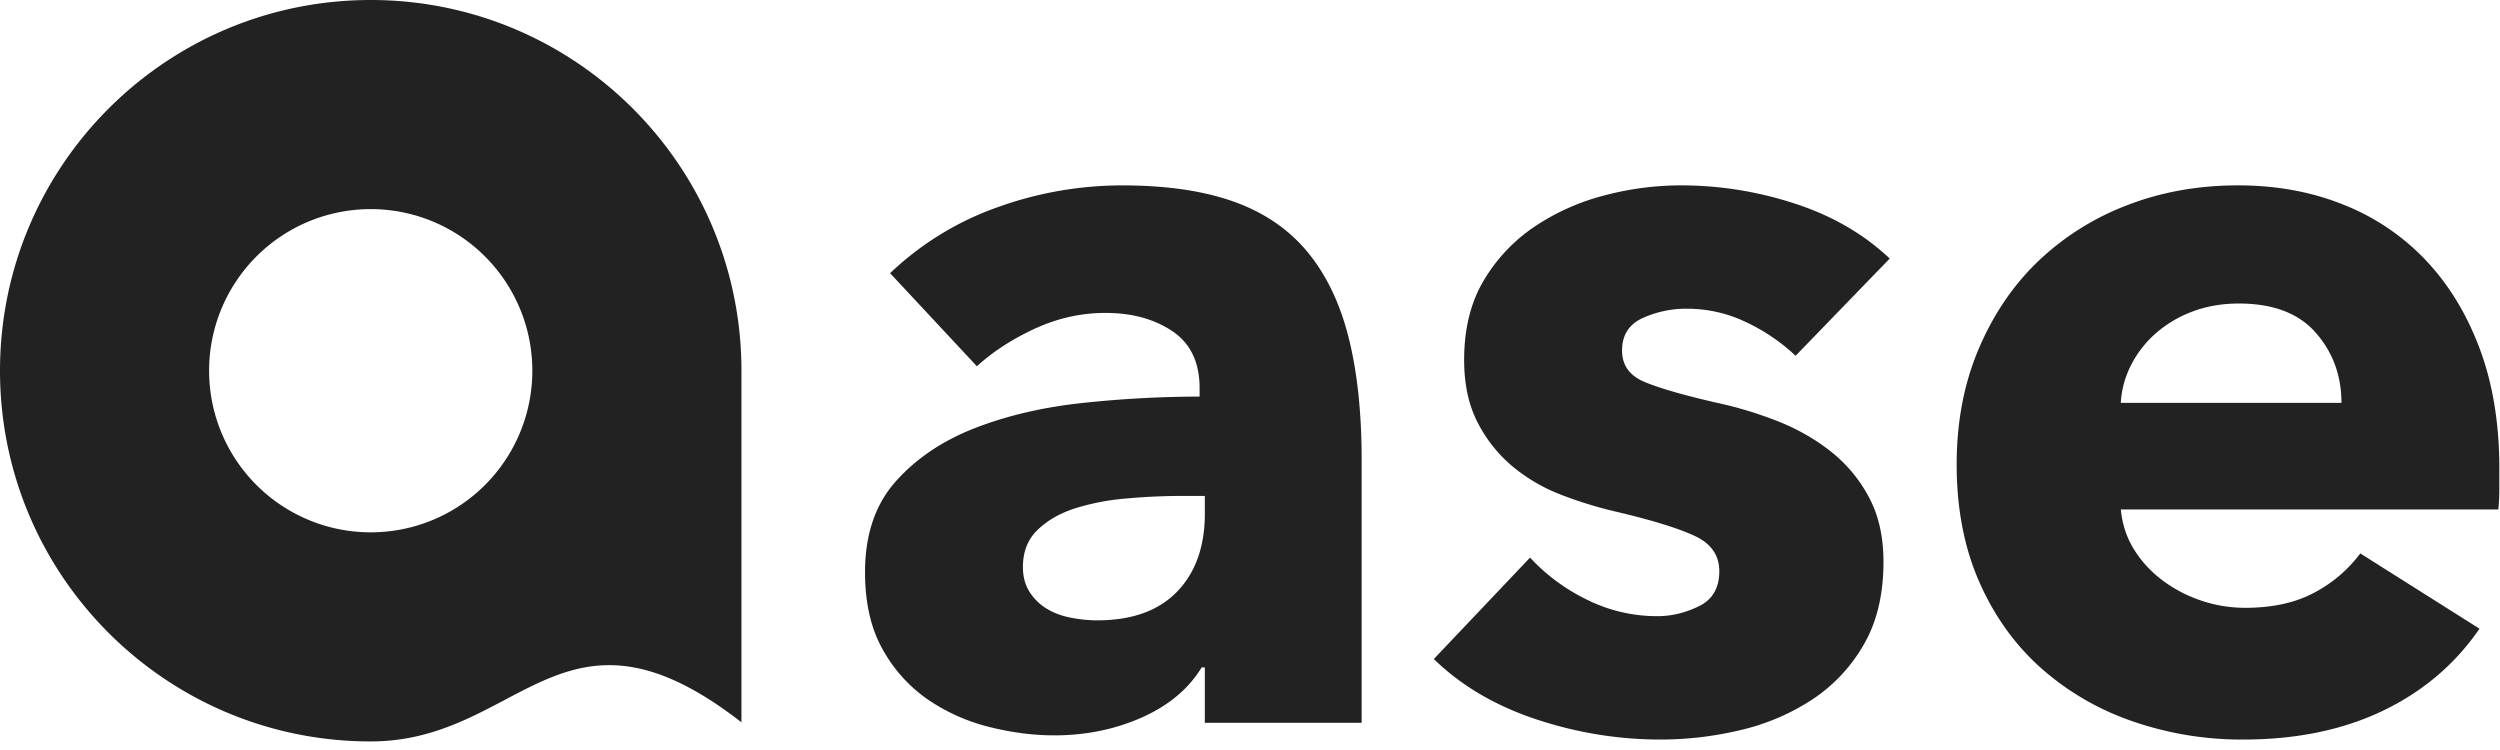 <svg xmlns="http://www.w3.org/2000/svg" width="90" height="27" fill="none" viewBox="0 0 90 27"><path fill="#222" fill-rule="evenodd" d="M18.176 25.195c-1.375.725-2.839 1.497-4.83 1.497C5.976 26.692 0 20.717 0 13.346 0 5.976 5.975 0 13.346 0c7.37 0 13.346 5.975 13.346 13.346v12.658c-4.057-3.16-6.157-2.053-8.516-.81Zm.988-11.849a5.818 5.818 0 1 1-11.636 0 5.818 5.818 0 0 1 11.636 0ZM43.374 17.853h-.79c-.678 0-1.361.031-2.052.094a8.433 8.433 0 0 0-1.844.358c-.54.175-.985.433-1.336.771-.352.34-.527.784-.527 1.337 0 .351.081.652.244.903.163.251.37.452.621.602.251.15.54.258.866.32.327.063.64.094.941.094 1.255 0 2.215-.345 2.88-1.035s.997-1.625.997-2.804v-.64Zm-11.33-8.018a10.81 10.81 0 0 1 3.858-2.371 13.22 13.22 0 0 1 4.499-.79c1.58 0 2.917.194 4.009.583 1.091.389 1.976.99 2.653 1.806.678.816 1.174 1.845 1.487 3.087.314 1.242.47 2.717.47 4.423v9.448h-5.646v-1.995h-.113c-.476.778-1.198 1.38-2.164 1.807-.966.427-2.014.64-3.143.64-.753 0-1.53-.1-2.334-.301a6.834 6.834 0 0 1-2.202-.979 5.3 5.3 0 0 1-1.637-1.807c-.427-.752-.64-1.681-.64-2.785 0-1.355.37-2.447 1.11-3.275.74-.828 1.694-1.468 2.86-1.92 1.168-.452 2.467-.753 3.897-.903a39.91 39.91 0 0 1 4.178-.226v-.301c0-.929-.326-1.613-.978-2.052-.653-.439-1.456-.659-2.41-.659-.878 0-1.725.189-2.54.565-.816.377-1.512.828-2.09 1.355l-3.124-3.35Zm32.599 2.974a6.875 6.875 0 0 0-1.77-1.205 4.883 4.883 0 0 0-2.145-.49 3.77 3.77 0 0 0-1.6.34c-.49.226-.734.614-.734 1.167 0 .527.27.903.81 1.129.539.226 1.41.477 2.615.753.703.15 1.412.364 2.127.64.715.276 1.362.64 1.939 1.091a5.223 5.223 0 0 1 1.392 1.657c.352.652.528 1.43.528 2.333 0 1.18-.239 2.177-.716 2.993a5.863 5.863 0 0 1-1.863 1.976 8.036 8.036 0 0 1-2.578 1.092 12.38 12.38 0 0 1-2.861.339c-1.531 0-3.03-.245-4.499-.734-1.468-.49-2.691-1.211-3.67-2.165l3.463-3.651a6.923 6.923 0 0 0 2.033 1.506 5.648 5.648 0 0 0 2.56.602c.502 0 .997-.12 1.487-.358.489-.238.734-.659.734-1.26 0-.578-.302-1.005-.904-1.28-.602-.277-1.543-.565-2.823-.866a14.586 14.586 0 0 1-1.957-.603 6.216 6.216 0 0 1-1.75-1.016 5.058 5.058 0 0 1-1.262-1.581c-.326-.627-.49-1.38-.49-2.259 0-1.129.24-2.089.716-2.88a6.059 6.059 0 0 1 1.845-1.938 8.2 8.2 0 0 1 2.503-1.11 10.799 10.799 0 0 1 2.729-.358c1.405 0 2.78.22 4.122.659 1.342.439 2.478 1.098 3.406 1.976l-3.388 3.5Zm19.649 1.694c0-.979-.308-1.82-.922-2.522-.615-.703-1.537-1.054-2.767-1.054-.602 0-1.154.094-1.656.282a4.29 4.29 0 0 0-1.318.772 3.816 3.816 0 0 0-.903 1.148 3.36 3.36 0 0 0-.377 1.374h7.943Zm5.684 2.371v.753c0 .251-.013.49-.038.715H76.35c.05.527.207 1.004.47 1.43.264.427.603.798 1.017 1.111.414.314.879.559 1.393.734a4.916 4.916 0 0 0 1.6.264c.979 0 1.807-.182 2.484-.546a4.915 4.915 0 0 0 1.656-1.412l4.292 2.71c-.879 1.28-2.04 2.265-3.482 2.956-1.443.69-3.118 1.035-5.025 1.035a11.99 11.99 0 0 1-3.99-.66 9.689 9.689 0 0 1-3.294-1.919c-.941-.84-1.682-1.876-2.221-3.105-.54-1.23-.81-2.635-.81-4.216 0-1.531.264-2.918.791-4.16s1.242-2.296 2.146-3.162a9.565 9.565 0 0 1 3.2-2.014c1.229-.476 2.559-.715 3.99-.715 1.38 0 2.647.232 3.801.696a8.275 8.275 0 0 1 2.974 2.014c.828.879 1.474 1.945 1.939 3.2.464 1.255.696 2.685.696 4.291Z" clip-rule="evenodd"/></svg>